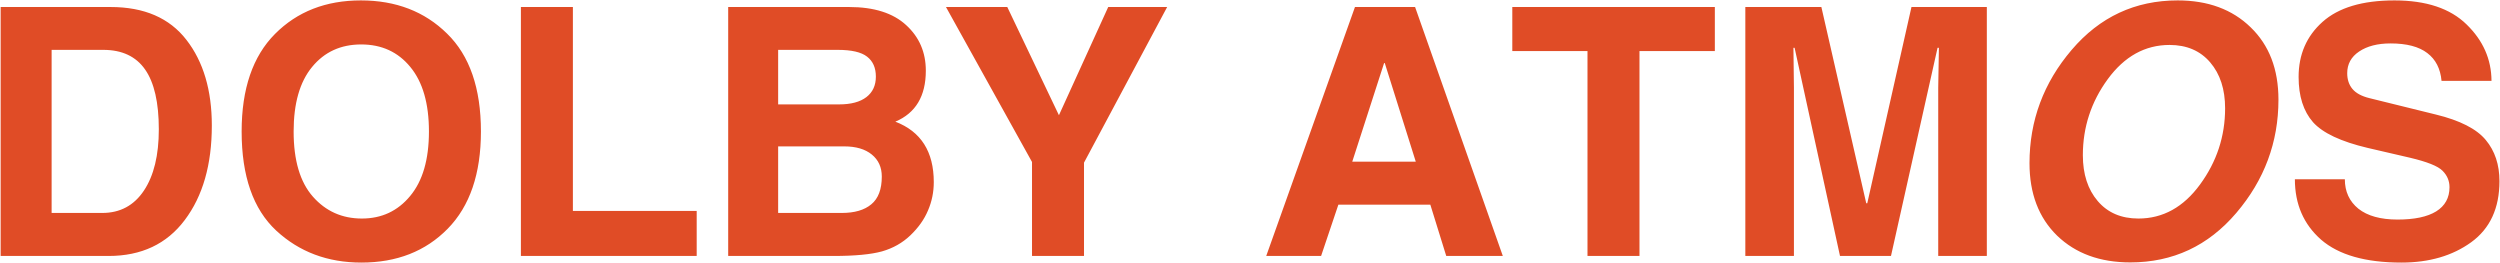 <svg width="3604" height="379" viewBox="0 0 3604 379" fill="none" xmlns="http://www.w3.org/2000/svg">
<path d="M74.416 306.988H147.414C173.13 306.988 193.15 296.246 207.473 274.762C221.796 253.277 228.957 223.818 228.957 186.383C228.957 147.809 222.365 119.081 209.182 100.201C195.998 81.321 175.897 71.881 148.879 71.881H74.416V306.988ZM0.93 10.113H159.377C207.88 10.113 244.338 25.901 268.752 57.477C293.166 88.889 305.373 130.068 305.373 181.012C305.373 237.327 292.352 282.737 266.311 317.242C240.432 351.747 203.811 369 156.447 369H0.93V10.113ZM423.293 189.557C423.293 231.223 432.57 262.555 451.125 283.551C469.68 304.547 493.199 315.045 521.682 315.045C550.165 315.045 573.358 304.221 591.262 282.574C609.328 260.927 618.361 229.921 618.361 189.557C618.361 149.192 609.41 118.186 591.506 96.539C573.765 74.892 550.165 64.068 520.705 64.068C491.245 64.068 467.645 74.892 449.904 96.539C432.163 118.023 423.293 149.029 423.293 189.557ZM348.342 189.557C348.342 128.033 364.374 81.158 396.438 48.932C428.501 16.705 469.761 0.592 520.217 0.592C570.673 0.592 612.095 16.542 644.484 48.443C677.036 80.182 693.312 127.219 693.312 189.557C693.312 250.429 677.362 297.141 645.461 329.693C613.56 362.245 572.056 378.521 520.949 378.521C472.284 378.521 431.35 363.141 398.146 332.379C364.943 301.454 348.342 253.847 348.342 189.557ZM825.881 304.059H1004.35V369H750.93V10.113H825.881V304.059ZM1121.78 150.494H1209.67C1226.76 150.494 1239.86 146.995 1248.98 139.996C1258.09 132.997 1262.65 123.15 1262.65 110.455C1262.65 97.76 1258.42 88.157 1249.95 81.647C1241.65 75.136 1227.57 71.881 1207.72 71.881H1121.78V150.494ZM1121.78 306.988H1213.58C1231.97 306.988 1246.13 302.838 1256.06 294.537C1266.15 286.236 1271.19 272.89 1271.19 254.498C1271.19 241.152 1266.39 230.572 1256.79 222.76C1247.19 214.947 1234 211.041 1217.24 211.041H1121.78V306.988ZM1049.76 10.113H1224.07C1260.04 10.113 1287.47 18.821 1306.35 36.236C1325.23 53.489 1334.67 75.38 1334.67 101.91C1334.67 138.531 1320.02 163.027 1290.72 175.396C1327.67 189.557 1346.14 218.609 1346.14 262.555C1346.14 276.878 1343.38 290.468 1337.84 303.326C1332.47 316.184 1324.01 328.147 1312.45 339.215C1301.06 350.12 1287.39 357.851 1271.44 362.408C1255.49 366.803 1232.21 369 1201.61 369H1049.76V10.113ZM1562.7 369H1487.75V233.502L1363.72 10.113H1452.1L1526.56 166.119L1597.61 10.113H1682.57L1562.7 234.479V369ZM1949.42 233.014H2040.97L1996.29 90.924H1995.31L1949.42 233.014ZM1904.49 369H1825.39L1953.32 10.113H2039.99L2166.46 369H2084.91L2061.96 295.025H1929.4L1904.49 369ZM2363.48 369H2288.53V73.59H2180.13V10.113H2472.12V73.59H2363.48V369ZM2864.21 369H2794.14V126.568L2795.12 68.951H2793.17L2726.03 369H2652.54L2587.11 68.951H2585.4L2586.13 126.568V369H2516.07V10.113H2625.69L2690.38 293.072H2691.85L2755.57 10.113H2864.21V369ZM3284.62 143.658C3284.62 205.019 3264.36 259.462 3223.83 306.988C3183.3 354.514 3132.36 378.277 3071 378.277C3027.38 378.277 2992.22 365.419 2965.53 339.703C2939 313.824 2925.73 278.993 2925.73 235.211C2925.73 173.85 2946 119.407 2986.53 71.881C3027.05 24.355 3078 0.592 3139.36 0.592C3182.98 0.592 3218.05 13.531 3244.58 39.41C3271.27 65.126 3284.62 99.876 3284.62 143.658ZM3127.64 64.801C3092.32 64.801 3062.62 81.24 3038.53 114.117C3014.6 146.832 3002.64 183.372 3002.64 223.736C3002.64 251.08 3009.8 273.134 3024.12 289.898C3038.45 306.663 3057.98 315.045 3082.72 315.045C3118.04 315.045 3147.66 298.688 3171.58 265.973C3195.67 233.095 3207.72 196.474 3207.72 156.109C3207.72 128.766 3200.56 106.712 3186.23 89.947C3171.91 73.183 3152.38 64.801 3127.64 64.801ZM3380.32 258.404C3380.32 276.145 3386.83 290.305 3399.86 300.885C3413.04 311.301 3431.84 316.51 3456.25 316.51C3480.67 316.51 3499.22 312.604 3511.92 304.791C3524.77 296.816 3531.2 285.178 3531.2 269.879C3531.2 260.764 3527.87 252.87 3521.19 246.197C3514.68 239.524 3499.06 233.258 3474.32 227.398L3413.28 213.238C3374.71 204.124 3348.42 191.754 3334.43 176.129C3320.59 160.341 3313.67 138.613 3313.67 110.943C3313.67 78.554 3325.15 52.105 3348.1 31.598C3371.21 10.927 3405.8 0.592 3451.86 0.592C3497.59 0.592 3532.26 12.148 3555.86 35.26C3579.62 58.372 3591.59 85.471 3591.75 116.559H3519.73C3518.1 98.981 3511.26 85.634 3499.22 76.519C3487.18 67.242 3469.52 62.603 3446.24 62.603C3427.52 62.603 3412.39 66.51 3400.83 74.322C3389.44 81.972 3383.74 92.389 3383.74 105.572C3383.74 114.687 3386.26 122.255 3391.31 128.277C3396.36 134.299 3404.49 138.694 3415.72 141.461L3511.67 165.143C3546.34 173.606 3570.27 185.813 3583.45 201.764C3596.63 217.551 3603.22 237.327 3603.22 261.09C3603.22 300.152 3589.63 329.531 3562.45 349.225C3535.43 368.756 3501.91 378.521 3461.87 378.521C3410.11 378.521 3371.54 367.535 3346.14 345.562C3320.92 323.427 3308.3 294.374 3308.3 258.404H3380.32Z" fill="#E04C26"/>
</svg>
